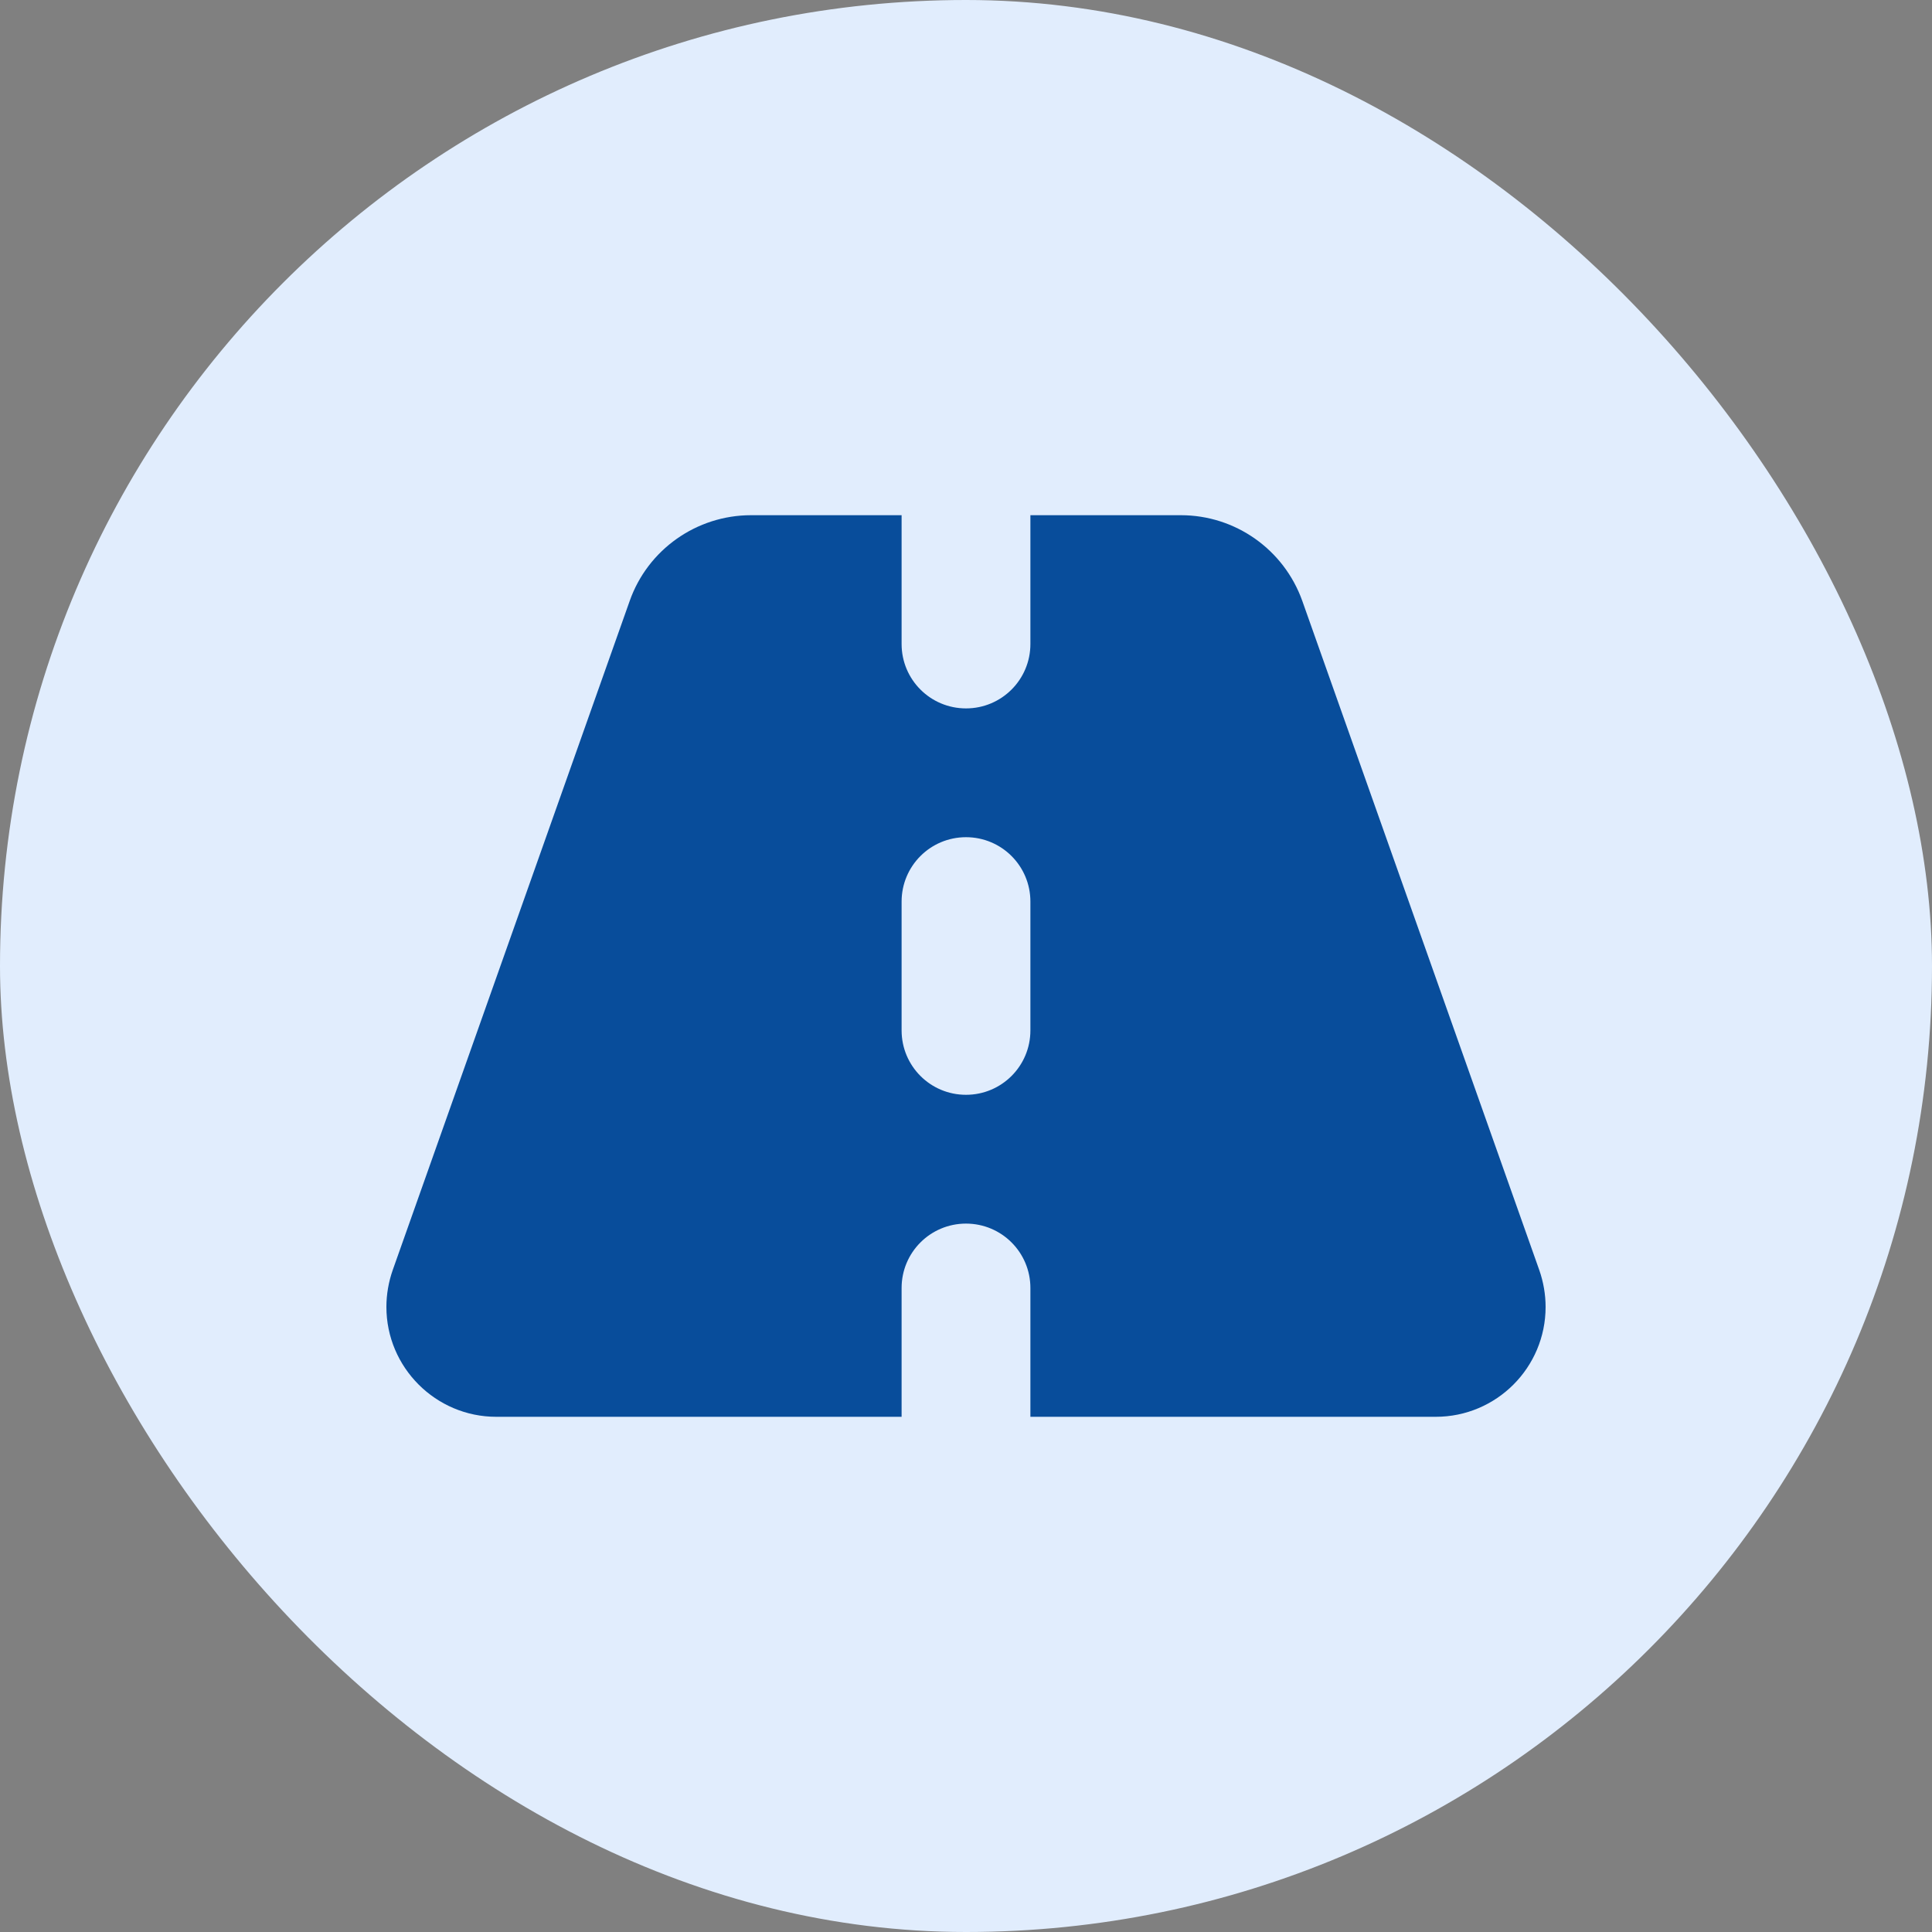 <svg width="30" height="30" viewBox="0 0 30 30" fill="none" xmlns="http://www.w3.org/2000/svg">
<rect x="0" y="0" width="30" height="30" fill="#808080" stroke="none"/>
<rect width="30" height="30" rx="15" fill="#E1EDFD"/>
<path d="M14 8H11.662C10.816 8 10.059 8.534 9.778 9.331L6.097 19.725C6.034 19.906 6 20.1 6 20.294C6 21.234 6.766 22 7.706 22H14V20C14 19.447 14.447 19 15 19C15.553 19 16 19.447 16 20V22H22.294C23.238 22 24 21.234 24 20.294C24 20.1 23.966 19.906 23.903 19.725L20.222 9.331C19.938 8.534 19.184 8 18.337 8H16V10C16 10.553 15.553 11 15 11C14.447 11 14 10.553 14 10V8ZM16 14V16C16 16.553 15.553 17 15 17C14.447 17 14 16.553 14 16V14C14 13.447 14.447 13 15 13C15.553 13 16 13.447 16 14Z" fill="#084D9B"/>
</svg>
